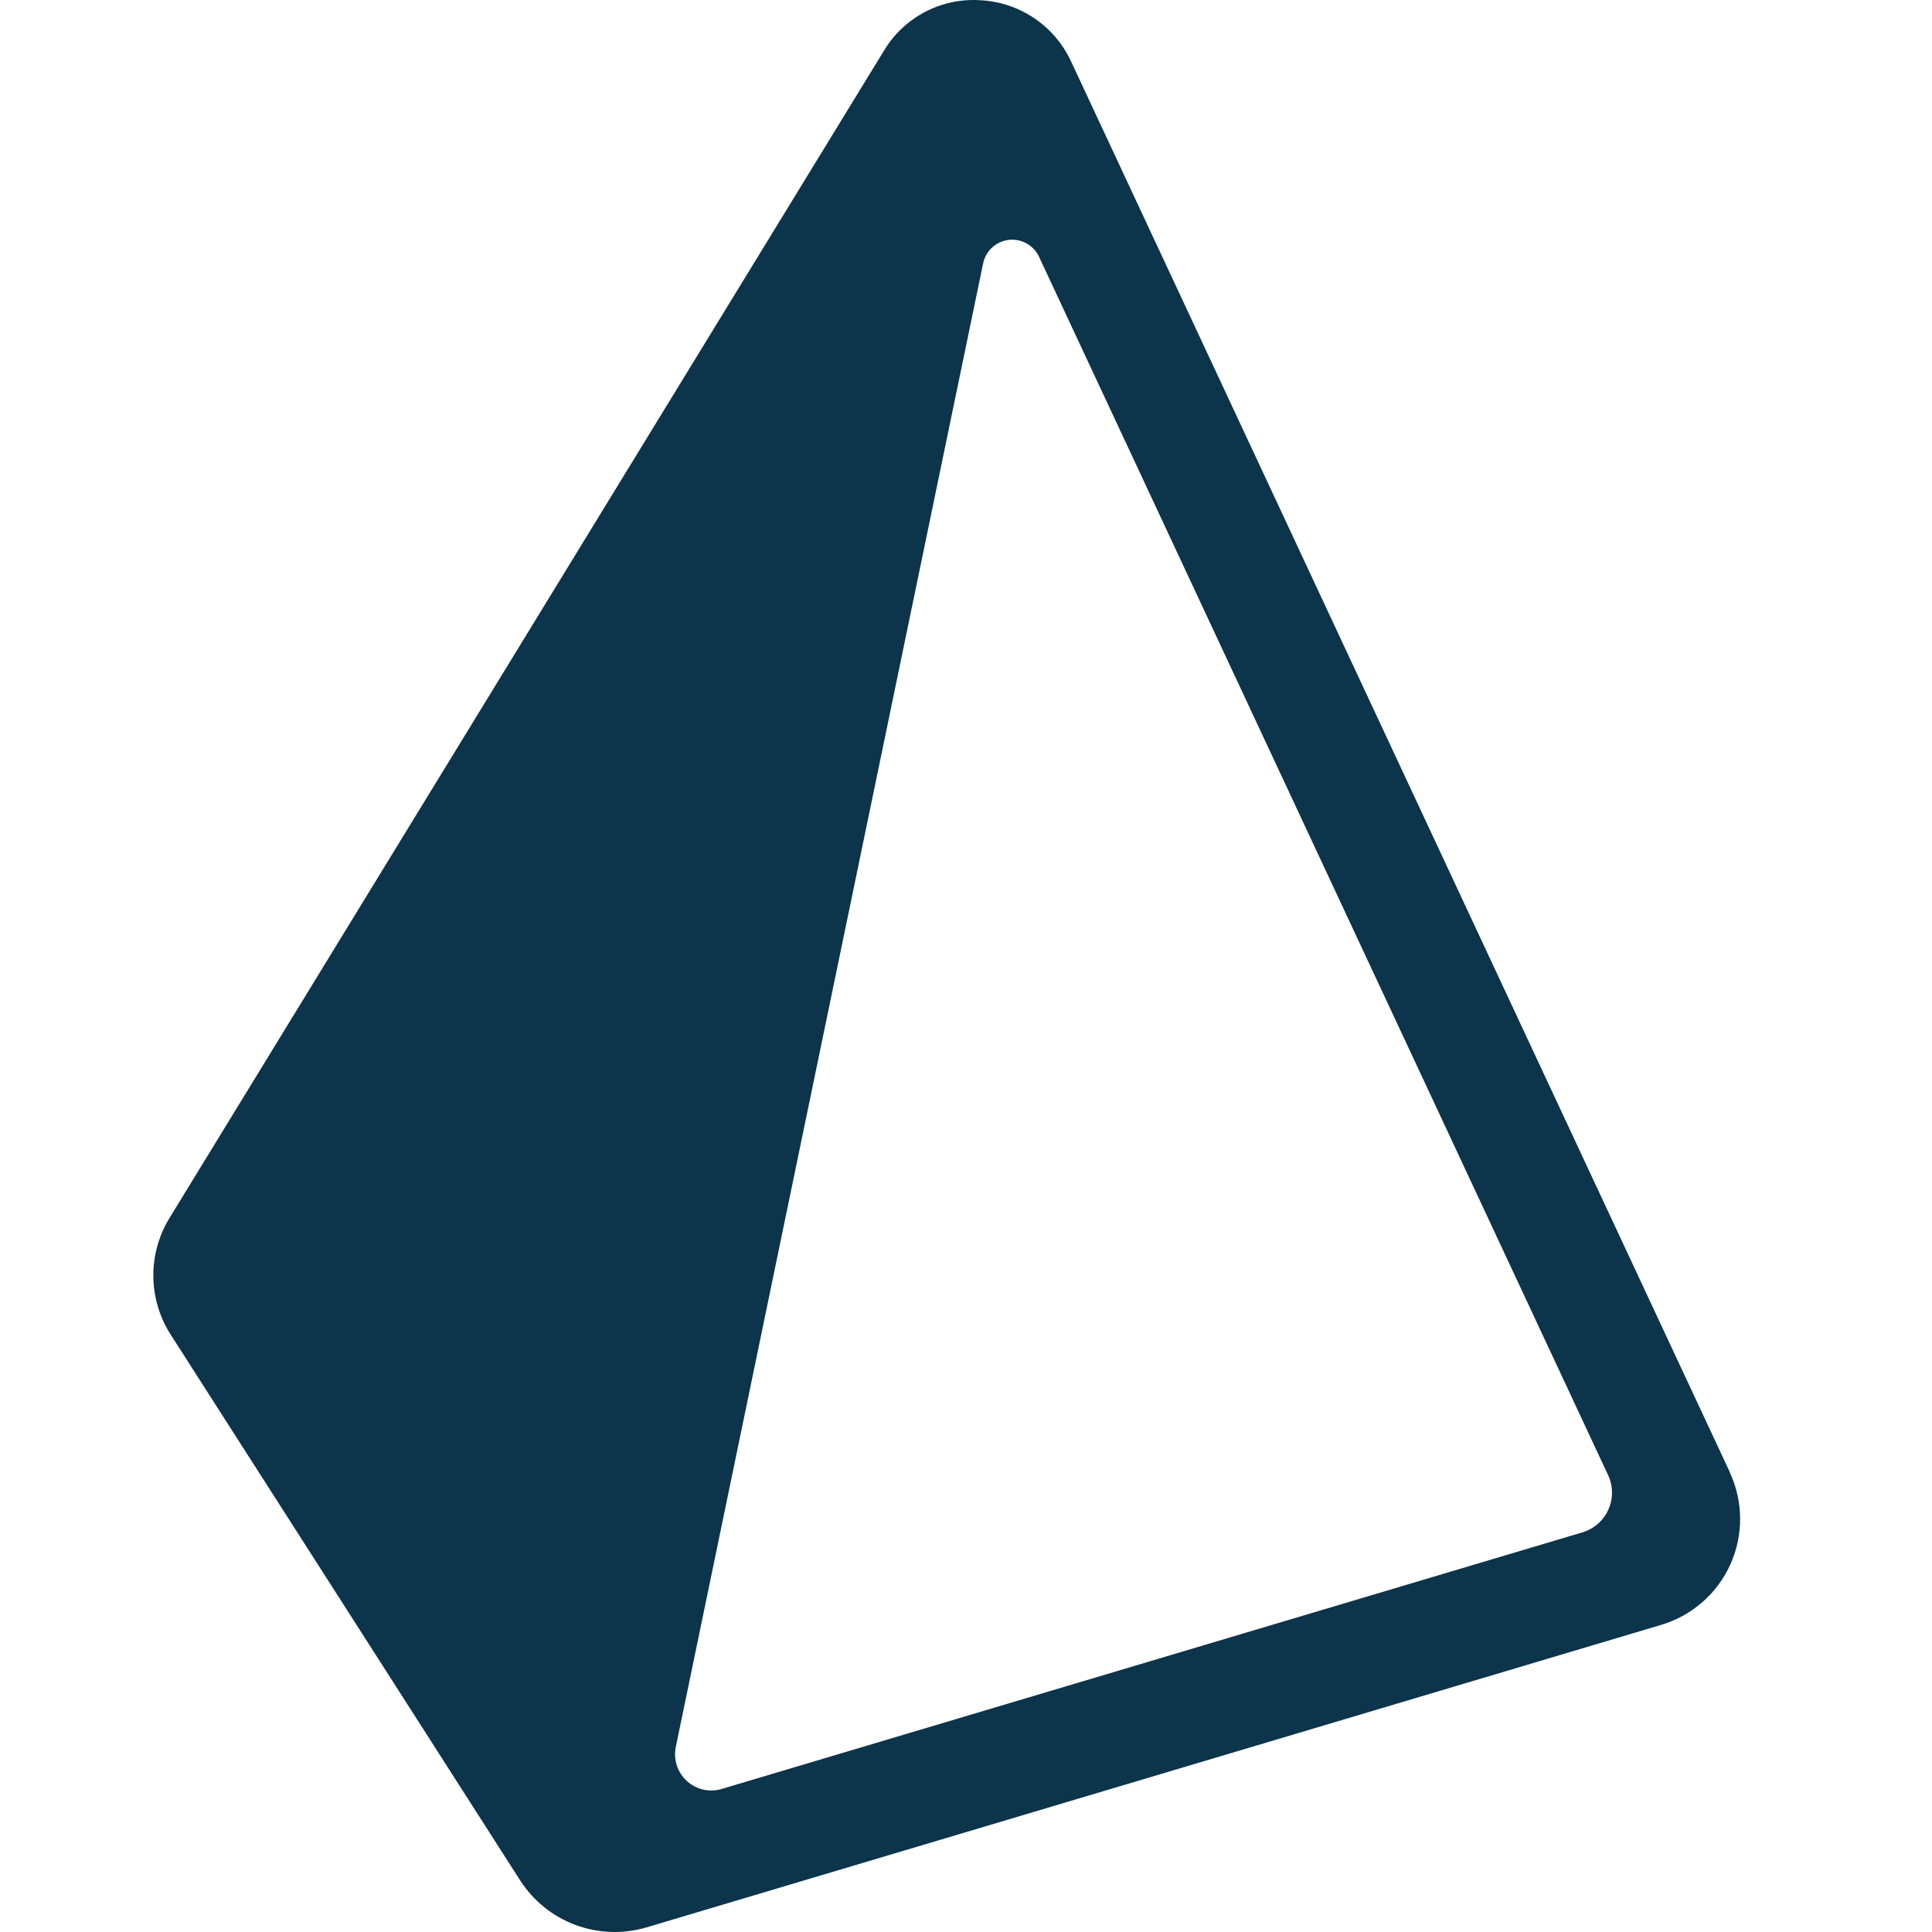 <svg width="54" height="54" viewBox="0 0 54 54" fill="none" xmlns="http://www.w3.org/2000/svg">
<g clip-path="url(#clip0_1_18)">
<path fill-rule="evenodd" clip-rule="evenodd" d="M44.221 42.832L20.174 50.001C20.006 50.052 19.829 50.058 19.658 50.02C19.487 49.981 19.329 49.899 19.2 49.781C19.07 49.664 18.973 49.514 18.919 49.348C18.864 49.182 18.853 49.004 18.888 48.832L27.48 7.355C27.516 7.186 27.605 7.032 27.733 6.915C27.861 6.799 28.023 6.725 28.195 6.705C28.367 6.685 28.541 6.72 28.693 6.804C28.844 6.888 28.966 7.017 29.04 7.174L44.946 41.228C45.017 41.379 45.054 41.544 45.056 41.712C45.057 41.879 45.022 42.044 44.953 42.197C44.884 42.35 44.783 42.485 44.657 42.595C44.53 42.705 44.381 42.785 44.221 42.832ZM48.345 41.139L29.933 1.709C29.706 1.223 29.352 0.808 28.907 0.508C28.462 0.208 27.944 0.035 27.409 0.007C26.873 -0.03 26.337 0.082 25.861 0.33C25.385 0.578 24.986 0.952 24.709 1.413L4.743 34.035C4.438 34.529 4.28 35.099 4.286 35.679C4.292 36.26 4.463 36.826 4.777 37.313L14.542 52.563C14.91 53.133 15.452 53.569 16.088 53.804C16.725 54.04 17.42 54.063 18.07 53.871L46.415 45.42C46.843 45.295 47.239 45.079 47.575 44.786C47.912 44.494 48.181 44.132 48.364 43.726C48.548 43.319 48.641 42.878 48.637 42.432C48.633 41.986 48.533 41.546 48.343 41.143L48.345 41.139Z" fill="#0C344B"/>
</g>
<defs>
<clipPath id="clip0_1_18">
<rect width="54" height="54" fill="white"/>
</clipPath>
</defs>
</svg>
